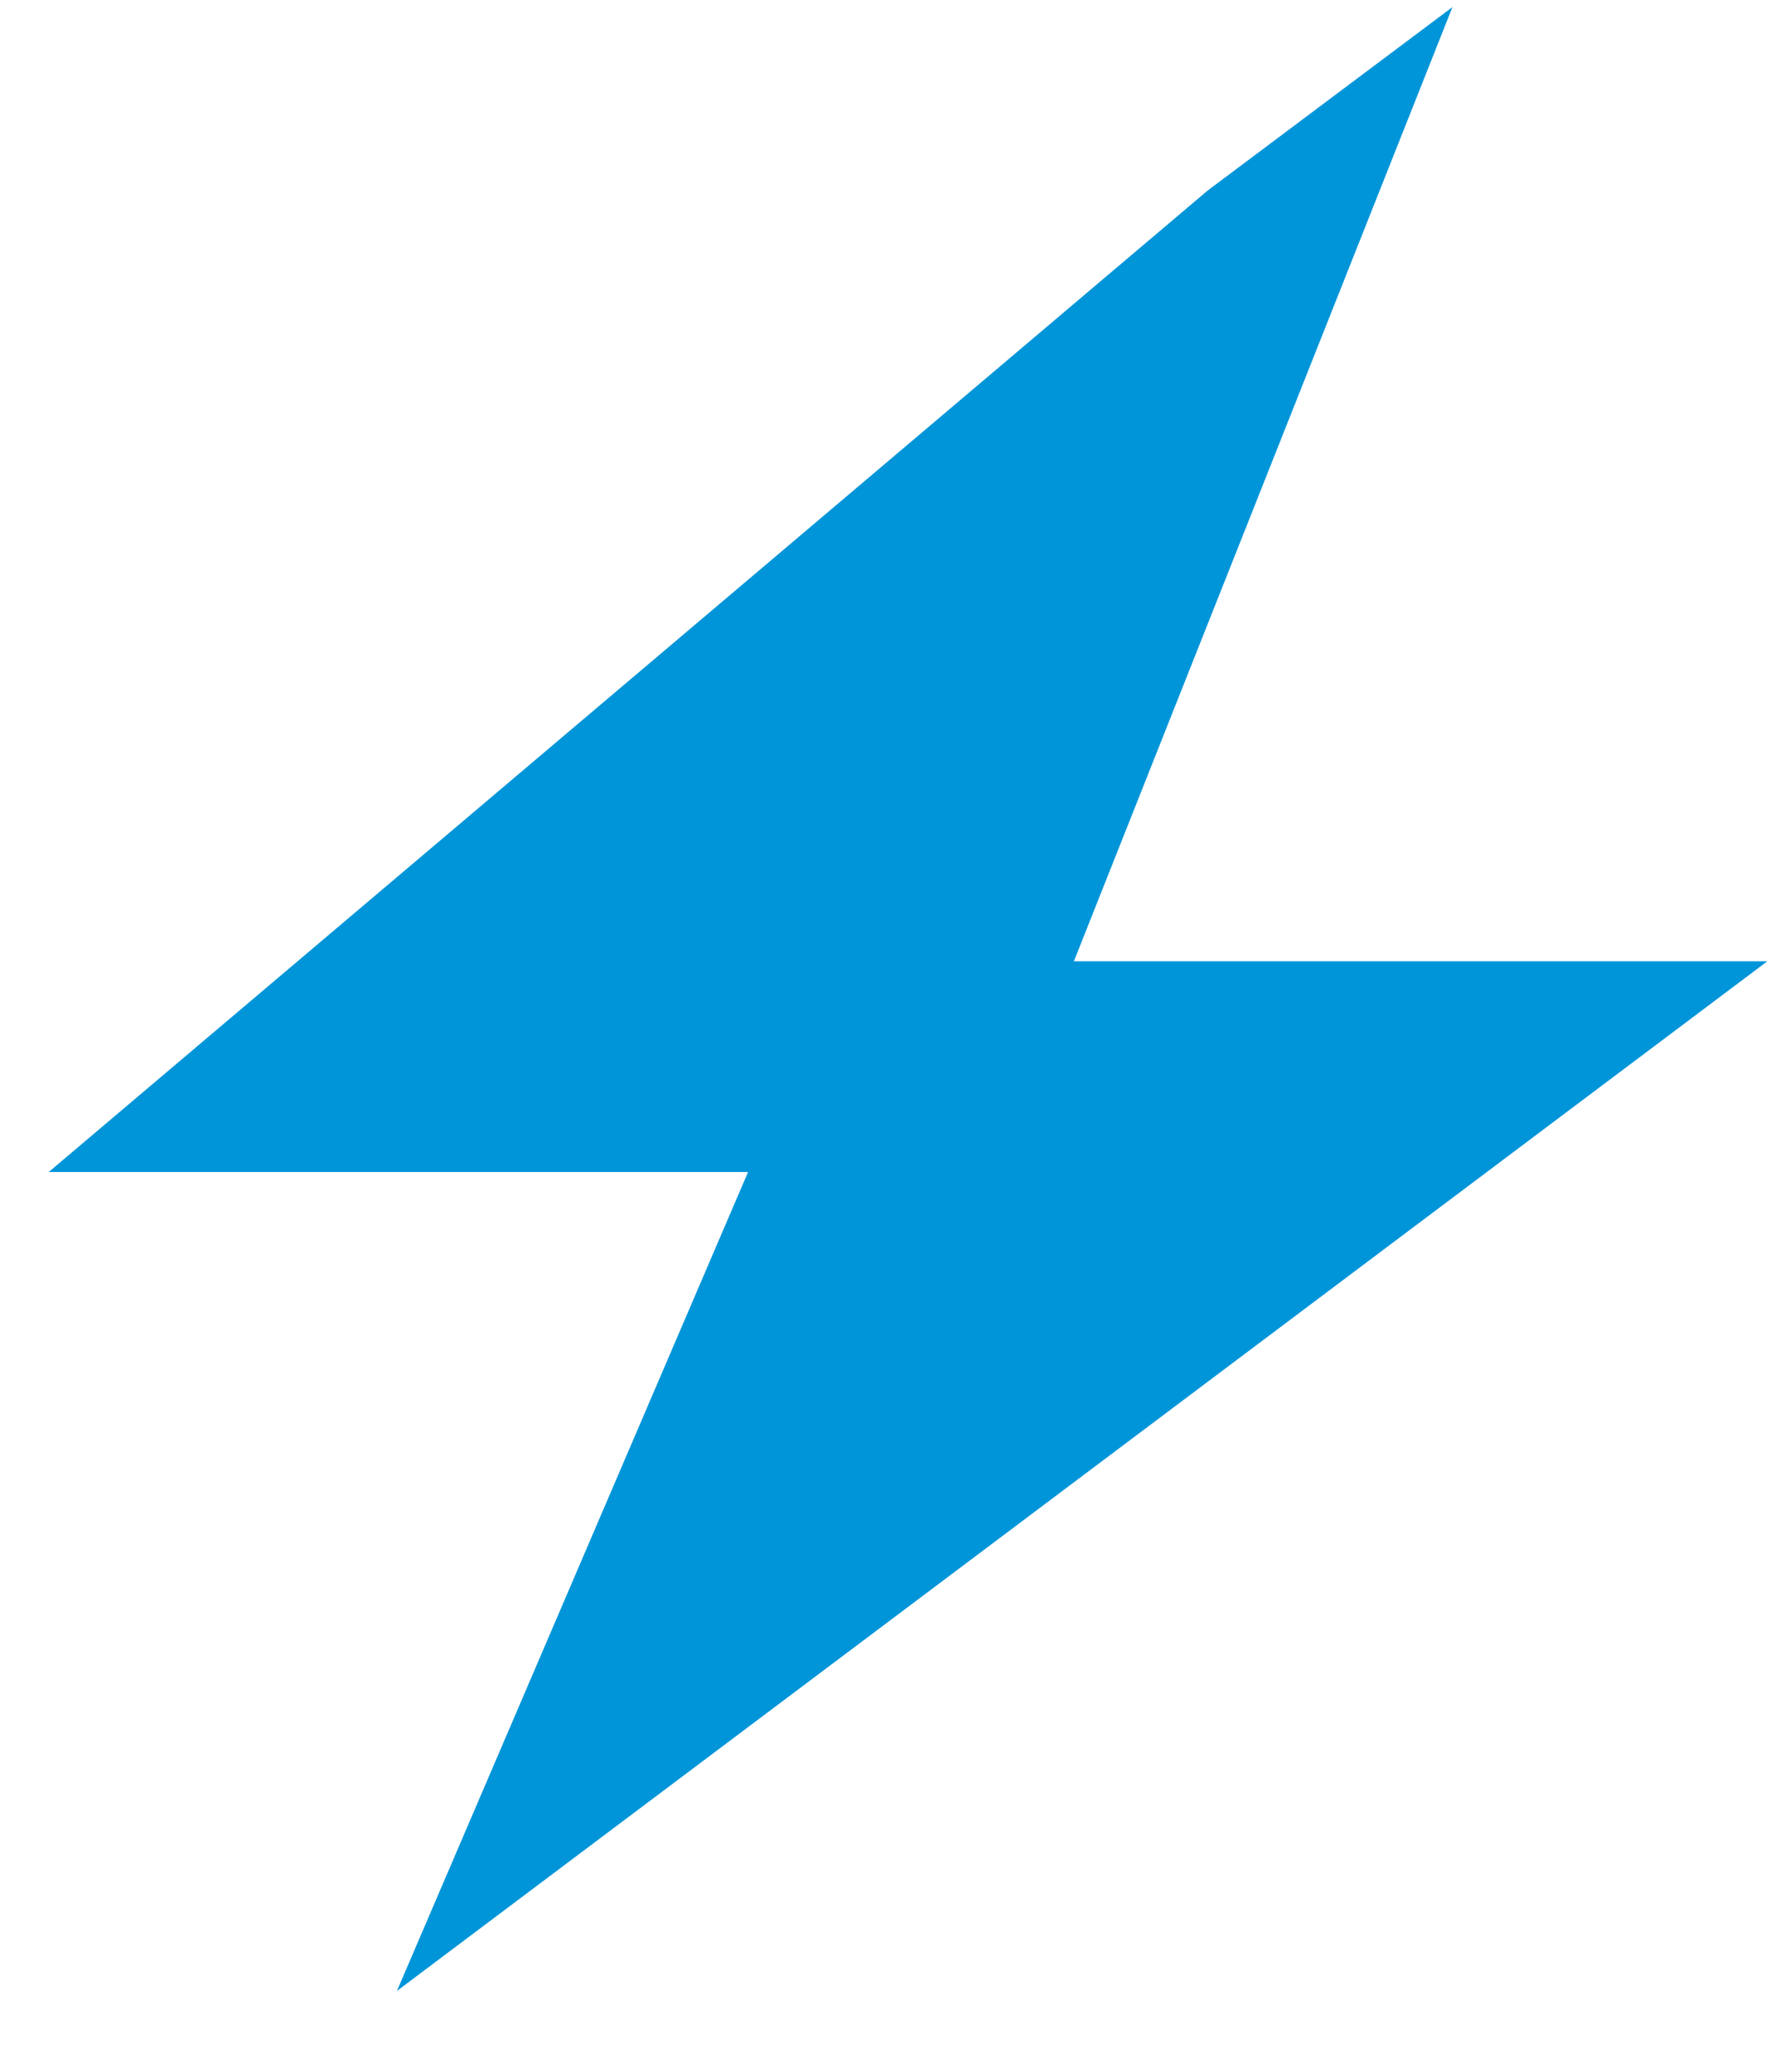 <svg width="18" height="21" viewBox="0 0 18 21" fill="none" xmlns="http://www.w3.org/2000/svg">
<path fill-rule="evenodd" clip-rule="evenodd" d="M12.247 1.931L0.494 11.88H7.586L4.025 20.181L17.922 9.744H10.89L14.729 0.072L12.247 1.931Z" fill="#0095D9"/>
</svg>
